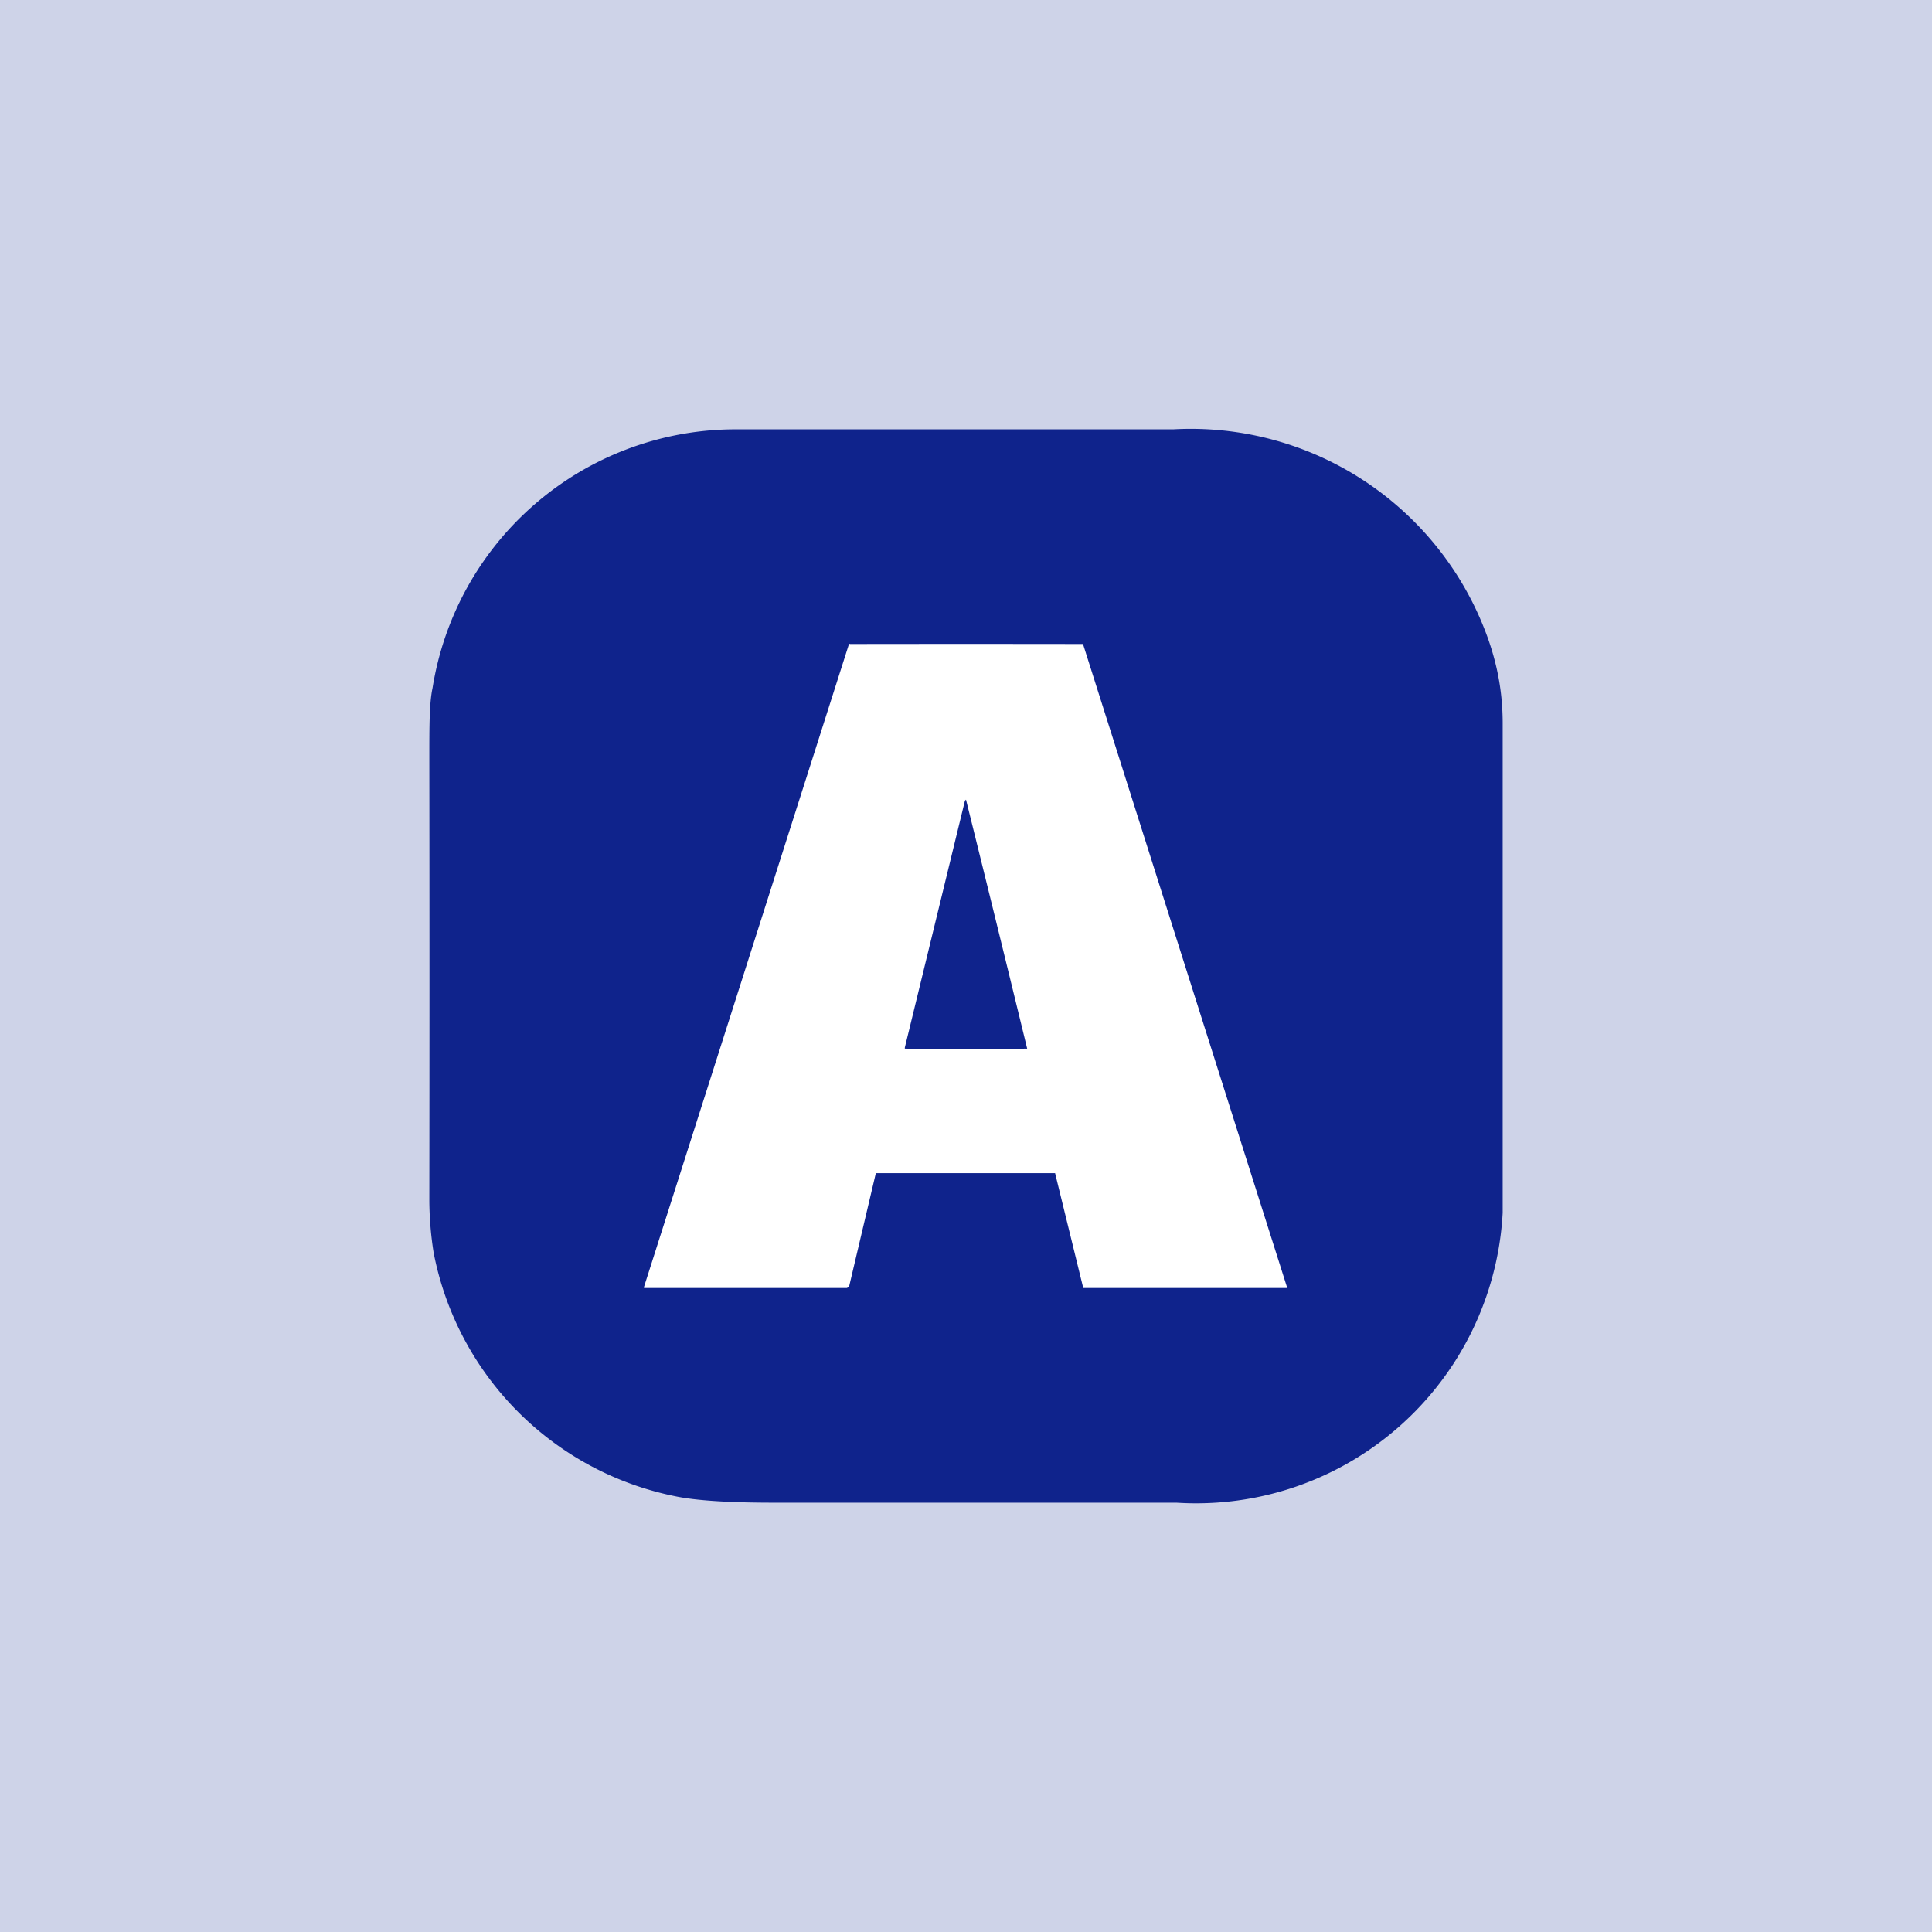 <!-- by TradingView --><svg width="18" height="18" viewBox="0 0 18 18" xmlns="http://www.w3.org/2000/svg"><path fill="#CED3E8" d="M0 0h18v18H0z"/><path d="M4.04 11.67a3.2 3.2 0 0 1-.04-.48 1522.43 1522.43 0 0 0 0-4.13c0-.3 0-.51.03-.65A2.86 2.86 0 0 1 6.83 4h4.1a2.94 2.94 0 0 1 2.93 1.94c.1.28.14.54.14.8v4.56a2.86 2.86 0 0 1-3.04 2.7H7.2c-.41 0-.72-.02-.91-.06a2.87 2.87 0 0 1-2.25-2.27Z" fill="#0F238C"/><path d="M10.08 6h.01l1.9 5.99H12l-.01.01h-1.9v-.01l-.26-1.06H8.16l-.25 1.06-.02.01H6v-.01L7.91 6a.01.01 0 0 1 .01 0 689.5 689.5 0 0 1 2.16 0ZM8.99 7.46l-.56 2.3v.01a63.26 63.26 0 0 0 1.13 0h.01A484.68 484.68 0 0 0 9 7.45Z" fill="#fff"/></svg>